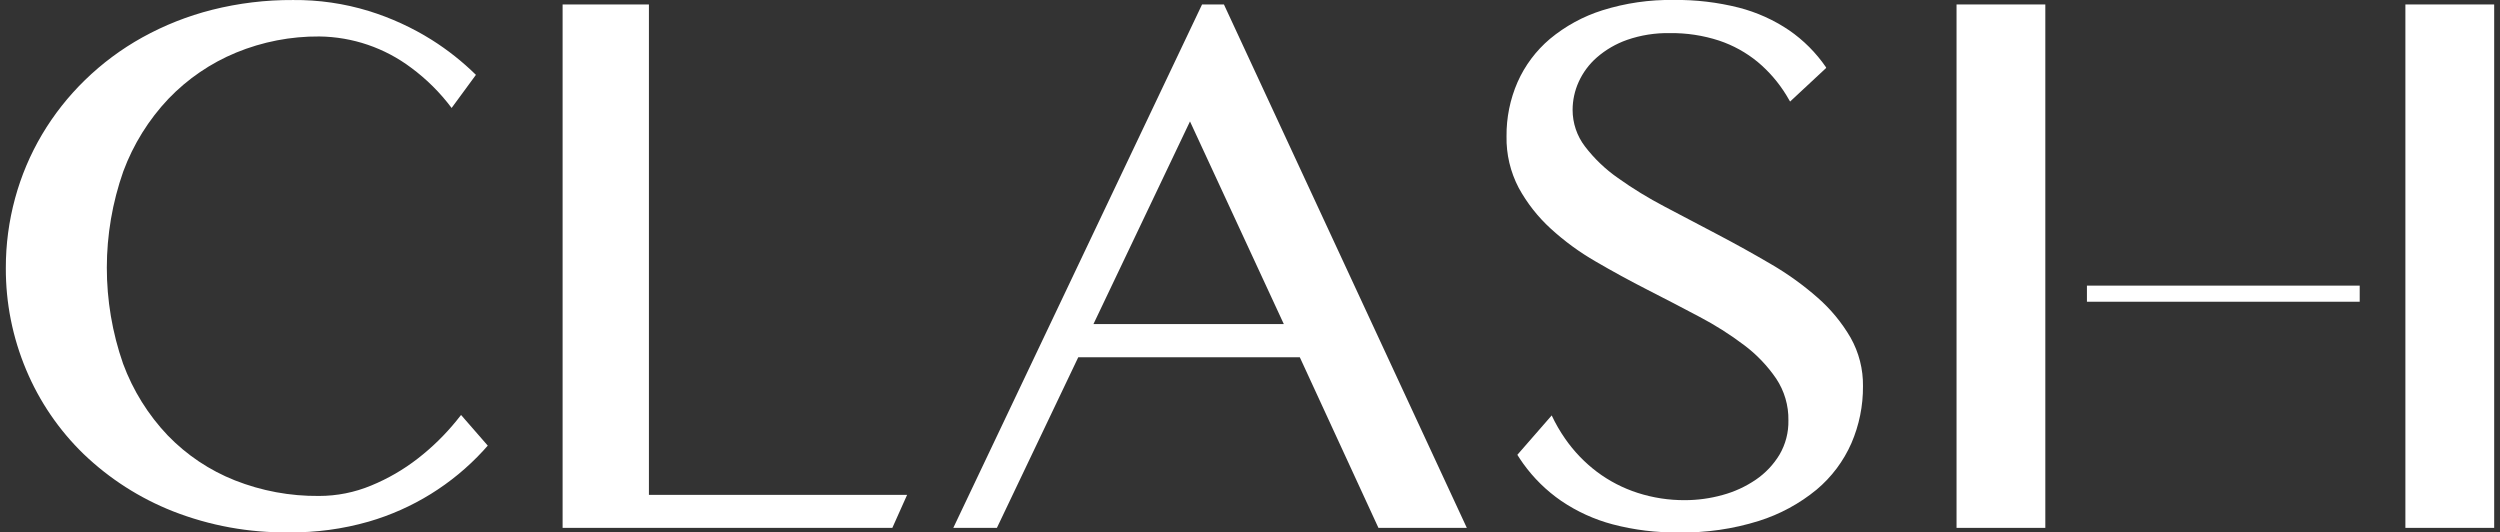 <svg xmlns="http://www.w3.org/2000/svg" width="216" height="46" viewBox="0 0 216 46" fill="none"><rect x="0" y="0" width="216" height="46" fill="#333333" stroke="none"/><path d="M56.067 0.385H48.609V45.608H77.098L78.374 42.757H56.067V0.385Z" fill="white"></path><path d="M103.858 0.385L82.365 45.608H86.132L93.162 30.866H112.303L119.097 45.608H126.733L105.748 0.385H103.858ZM94.474 28L102.815 10.491L110.922 28H94.474Z" fill="white"></path><path d="M157.759 5.801C156.903 4.555 155.826 3.475 154.581 2.617C153.255 1.72 151.784 1.058 150.233 0.659C148.397 0.196 146.508 -0.027 144.614 -0.003C142.522 -0.037 140.439 0.265 138.443 0.891C136.785 1.413 135.246 2.253 133.91 3.364C132.709 4.381 131.754 5.657 131.117 7.095C130.474 8.57 130.149 10.164 130.164 11.773C130.133 13.324 130.496 14.858 131.217 16.233C131.937 17.548 132.869 18.735 133.976 19.747C135.167 20.837 136.475 21.794 137.876 22.599C139.336 23.451 140.825 24.263 142.342 25.037C143.859 25.81 145.347 26.584 146.806 27.358C148.172 28.072 149.477 28.898 150.706 29.828C151.777 30.633 152.709 31.609 153.465 32.715C154.172 33.781 154.54 35.036 154.518 36.316C154.541 37.357 154.275 38.384 153.749 39.283C153.231 40.14 152.536 40.876 151.709 41.441C150.831 42.04 149.859 42.488 148.833 42.766C147.777 43.062 146.685 43.212 145.588 43.214C144.196 43.223 142.812 43.01 141.488 42.583C140.229 42.177 139.047 41.566 137.988 40.775C136.921 39.971 135.99 39.003 135.229 37.906C134.785 37.269 134.396 36.595 134.067 35.892L131.098 39.297C131.26 39.553 131.426 39.803 131.598 40.045C132.501 41.306 133.616 42.4 134.893 43.279C136.246 44.197 137.745 44.881 139.325 45.301C141.191 45.792 143.115 46.028 145.044 46.001C147.39 46.044 149.728 45.709 151.967 45.007C153.786 44.434 155.479 43.518 156.952 42.306C158.251 41.218 159.281 39.844 159.962 38.292C160.633 36.737 160.974 35.06 160.962 33.367C160.981 31.898 160.612 30.451 159.891 29.172C159.137 27.875 158.176 26.71 157.047 25.723C155.801 24.627 154.451 23.656 153.017 22.823C151.511 21.939 149.978 21.087 148.417 20.268C146.855 19.45 145.322 18.643 143.817 17.848C142.419 17.117 141.072 16.292 139.787 15.377C138.705 14.622 137.745 13.704 136.943 12.656C136.247 11.748 135.871 10.634 135.873 9.489C135.876 8.662 136.052 7.844 136.392 7.089C136.757 6.277 137.293 5.553 137.964 4.966C138.734 4.296 139.625 3.779 140.589 3.442C141.771 3.034 143.017 2.837 144.268 2.861C145.715 2.841 147.157 3.06 148.533 3.509C149.745 3.915 150.873 4.538 151.861 5.349C152.836 6.165 153.672 7.134 154.336 8.218C154.449 8.4 154.557 8.587 154.663 8.775L157.783 5.869L157.759 5.801Z" fill="white"></path><path d="M176.716 0.385H169.045V45.608H176.716V0.385Z" fill="white"></path><path d="M215.497 0.385H207.826V45.608H215.497V0.385Z" fill="white"></path><path d="M203.878 24.678H180.311V26.07H203.878V24.678Z" fill="white"></path><path d="M39.429 36.362C38.447 37.569 37.331 38.66 36.101 39.614C34.87 40.571 33.514 41.358 32.071 41.95C30.64 42.546 29.106 42.852 27.556 42.85C25.073 42.874 22.608 42.417 20.298 41.505C18.111 40.639 16.134 39.317 14.498 37.627C12.802 35.844 11.488 33.734 10.635 31.427C8.756 26.046 8.762 20.186 10.652 14.809C11.519 12.472 12.85 10.334 14.565 8.524C16.214 6.808 18.202 5.453 20.402 4.544C22.682 3.606 25.127 3.132 27.593 3.151C30.455 3.185 33.232 4.131 35.52 5.85C36.85 6.832 38.029 8.004 39.02 9.328L41.12 6.467C39.961 5.328 38.684 4.316 37.31 3.449C35.609 2.382 33.776 1.542 31.858 0.949C29.74 0.3 27.534 -0.019 25.319 0.002C22.963 -0.012 20.614 0.272 18.329 0.847C16.222 1.38 14.192 2.183 12.291 3.236C10.485 4.239 8.821 5.477 7.341 6.918C5.902 8.318 4.653 9.901 3.629 11.627C2.611 13.348 1.829 15.198 1.304 17.128C0.769 19.09 0.5 21.115 0.504 23.149C0.491 26.171 1.088 29.164 2.26 31.95C3.406 34.688 5.095 37.164 7.227 39.23C9.451 41.362 12.07 43.041 14.936 44.172C18.126 45.422 21.528 46.041 24.954 45.995C27.289 46.023 29.616 45.71 31.861 45.066C35.651 43.965 39.068 41.85 41.743 38.949C41.879 38.8 42.012 38.648 42.143 38.502L39.835 35.853C39.7 36.025 39.567 36.194 39.429 36.362Z" fill="white"></path></svg>